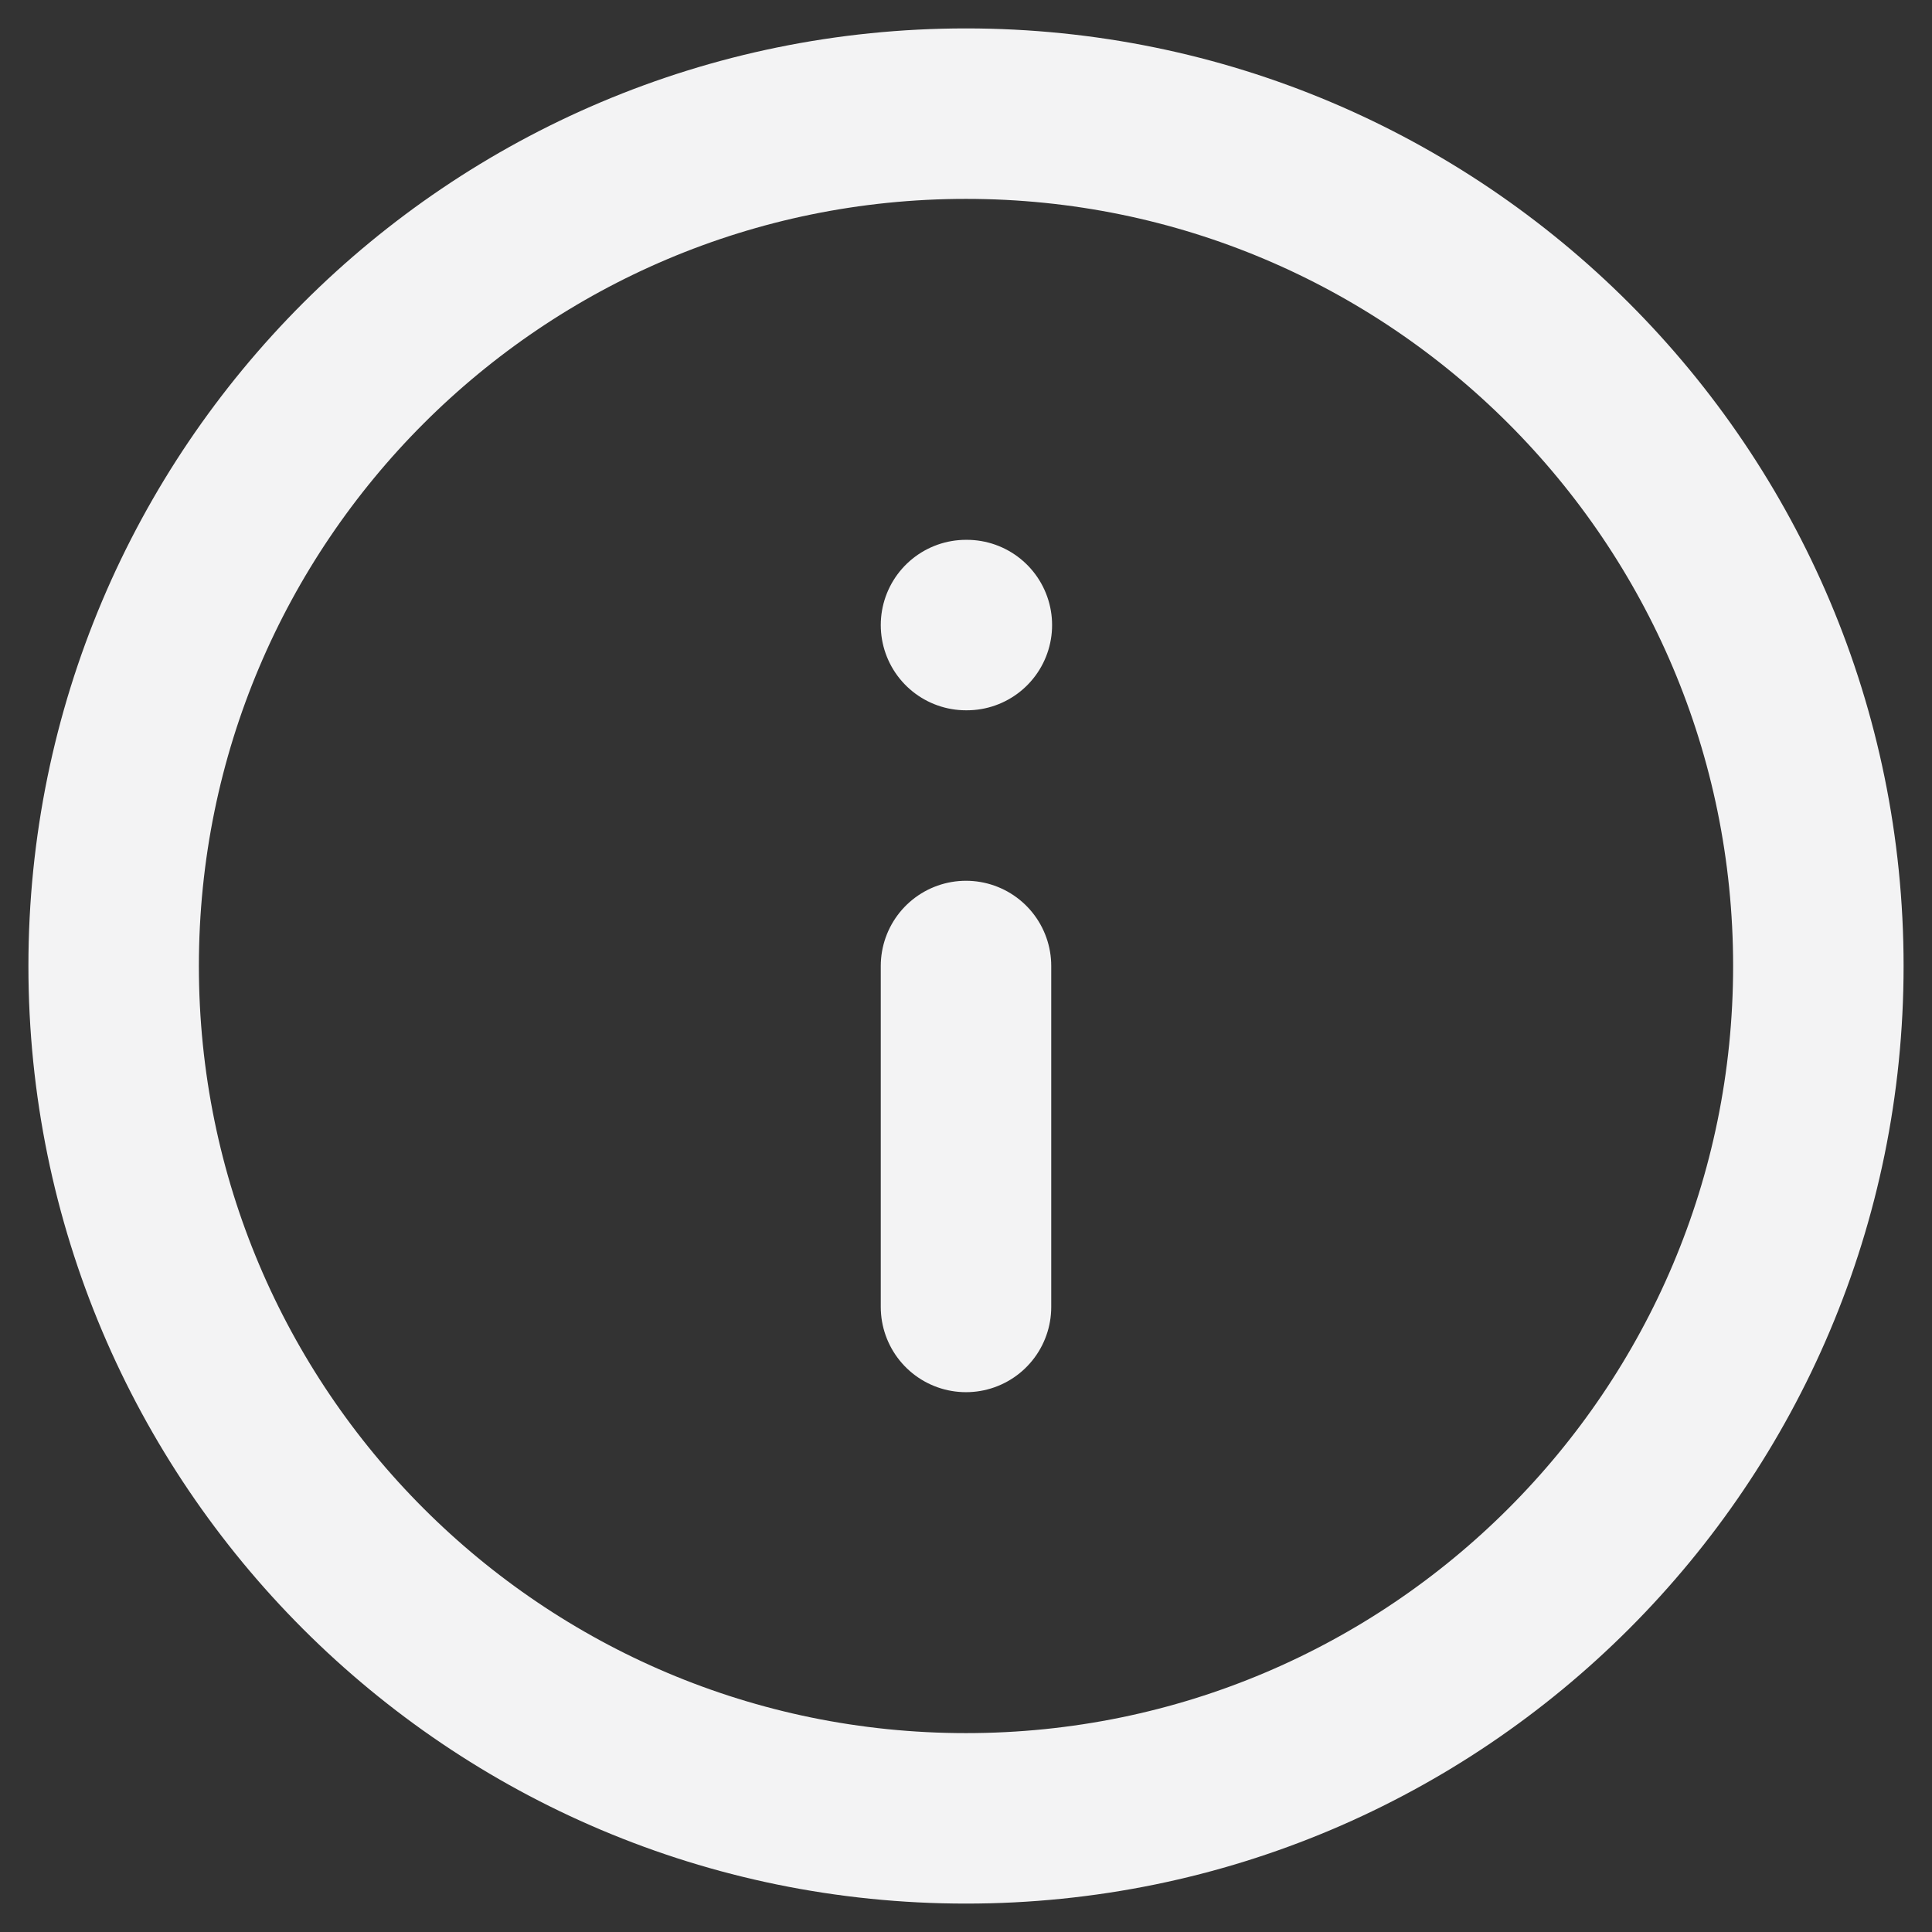 <svg width="34" height="34" viewBox="0 0 34 34" fill="none" stroke="#F3F3F4" xmlns="http://www.w3.org/2000/svg">
    <rect x="0" y="0" width="34" height="34" fill="#333333" stroke="none"/>
    <path d="M17 23V17M17 11H17.015M32 17C32 25.284 25.284 32 17 32C8.716 32 2 25.284 2 17C2 8.716 8.716 2 17 2C25.284 2 32 8.716 32 17Z"  stroke-width="3" stroke-linecap="round" stroke-linejoin="round"/>
</svg>
